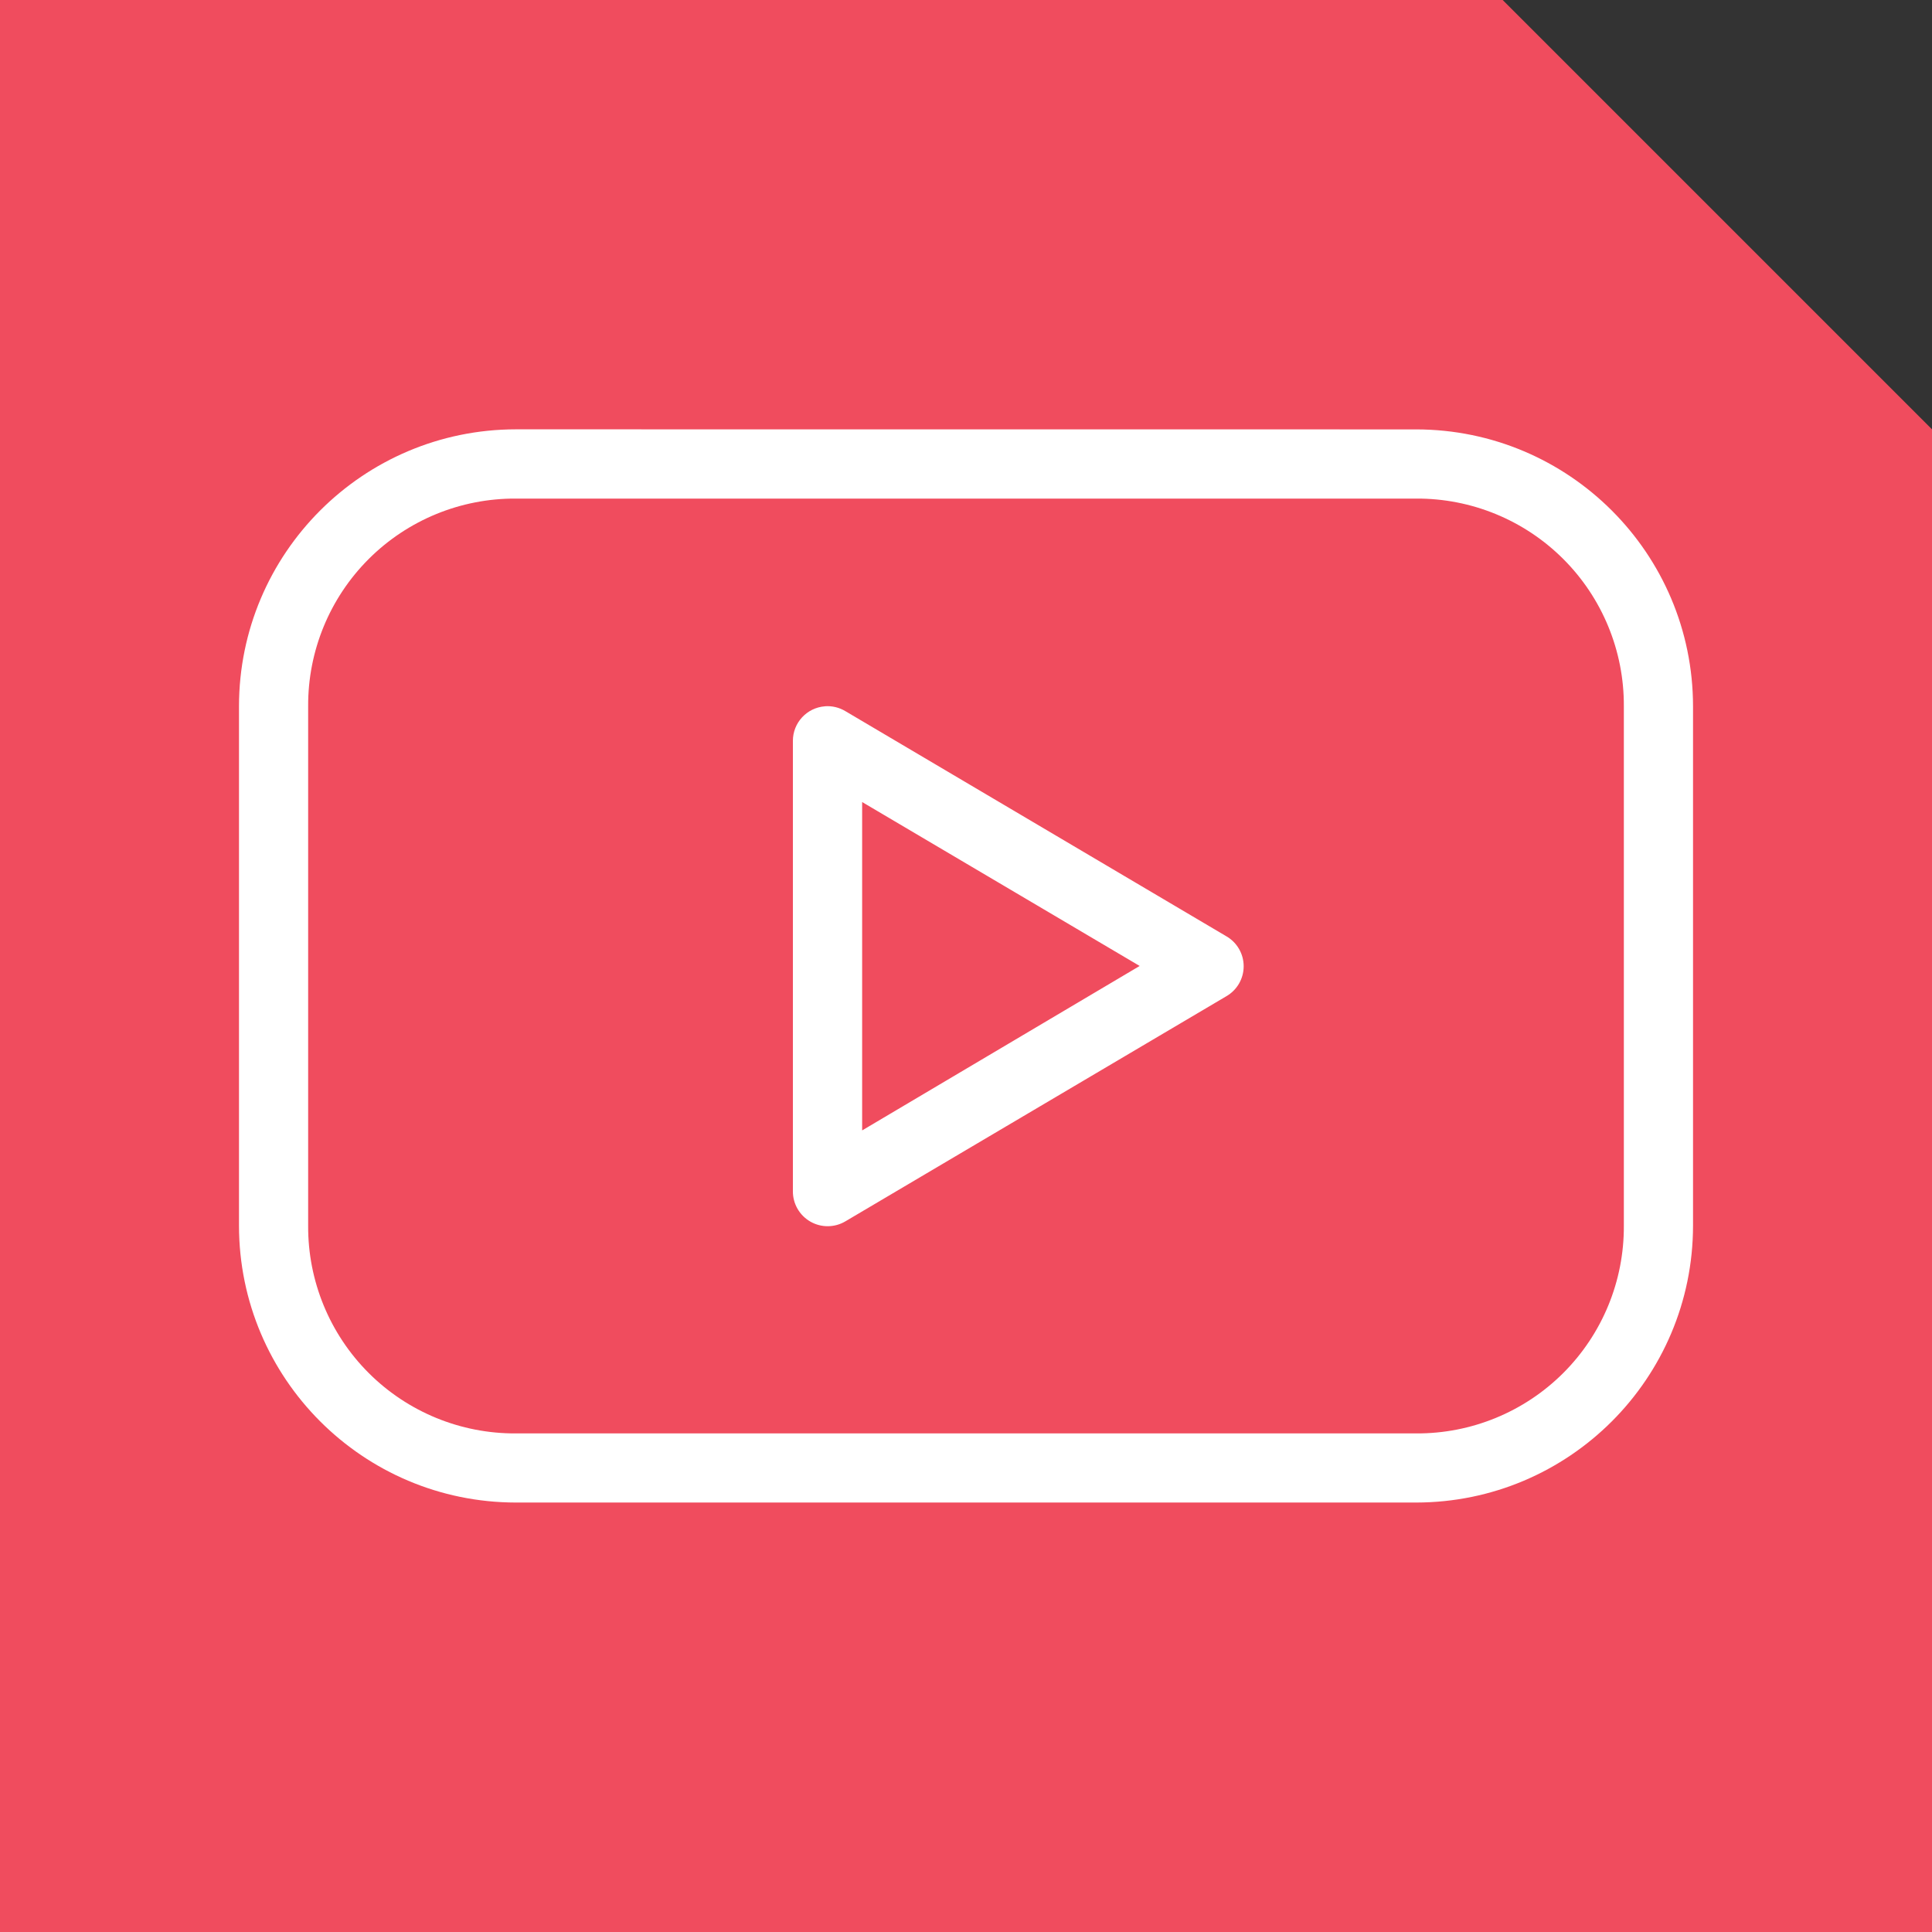 <?xml version="1.0" encoding="UTF-8"?> <svg xmlns="http://www.w3.org/2000/svg" xmlns:xlink="http://www.w3.org/1999/xlink" width="90px" height="90px" viewBox="0 0 90 90" version="1.1"><rect x="0" y="0" width="90" height="90" fill="#333333" stroke="none"/><title>Blue Icon - Videos</title><g id="Page-1" stroke="none" stroke-width="1" fill="none" fill-rule="evenodd"><g id="Blue-Icon---Videos" fill-rule="nonzero"><polygon id="Path" fill="#F04C5E" points="90 90 0 90 0 -1.13686838e-13 70 -1.13686838e-13 90 20"></polygon><path d="M24.033,20 C16.911,20.006 11.139,25.778 11.133,32.9 L11.133,57.094 C11.139,64.216 16.911,69.988 24.033,69.994 L65.968,69.994 C73.09,69.988 78.862,64.216 78.868,57.094 L78.868,32.903 C78.862,25.781 73.09,20.009 65.968,20.003 L24.033,20 Z M24.033,23.226 L65.968,23.226 C68.539,23.211 71.009,24.226 72.827,26.044 C74.645,27.862 75.66,30.332 75.645,32.903 L75.645,57.097 C75.66,59.668 74.645,62.138 72.827,63.956 C71.009,65.774 68.539,66.789 65.968,66.774 L24.033,66.774 C21.462,66.789 18.991,65.775 17.173,63.957 C15.355,62.139 14.34,59.668 14.355,57.097 L14.355,32.903 C14.34,30.332 15.355,27.861 17.173,26.043 C18.991,24.225 21.462,23.211 24.033,23.226 M38.423,32.903 C37.582,32.969 36.933,33.672 36.936,34.516 L36.936,55.484 C36.929,56.069 37.239,56.612 37.746,56.905 C38.252,57.197 38.878,57.194 39.381,56.895 L57.122,46.412 C57.625,46.125 57.935,45.591 57.935,45.012 C57.935,44.433 57.625,43.899 57.122,43.612 L39.381,33.128 C39.093,32.955 38.758,32.875 38.423,32.901 M40.162,37.362 L53.09,44.998 L40.162,52.659 L40.162,37.362 Z" id="Shape" fill="#FFFFFF"></path></g></g></svg> 